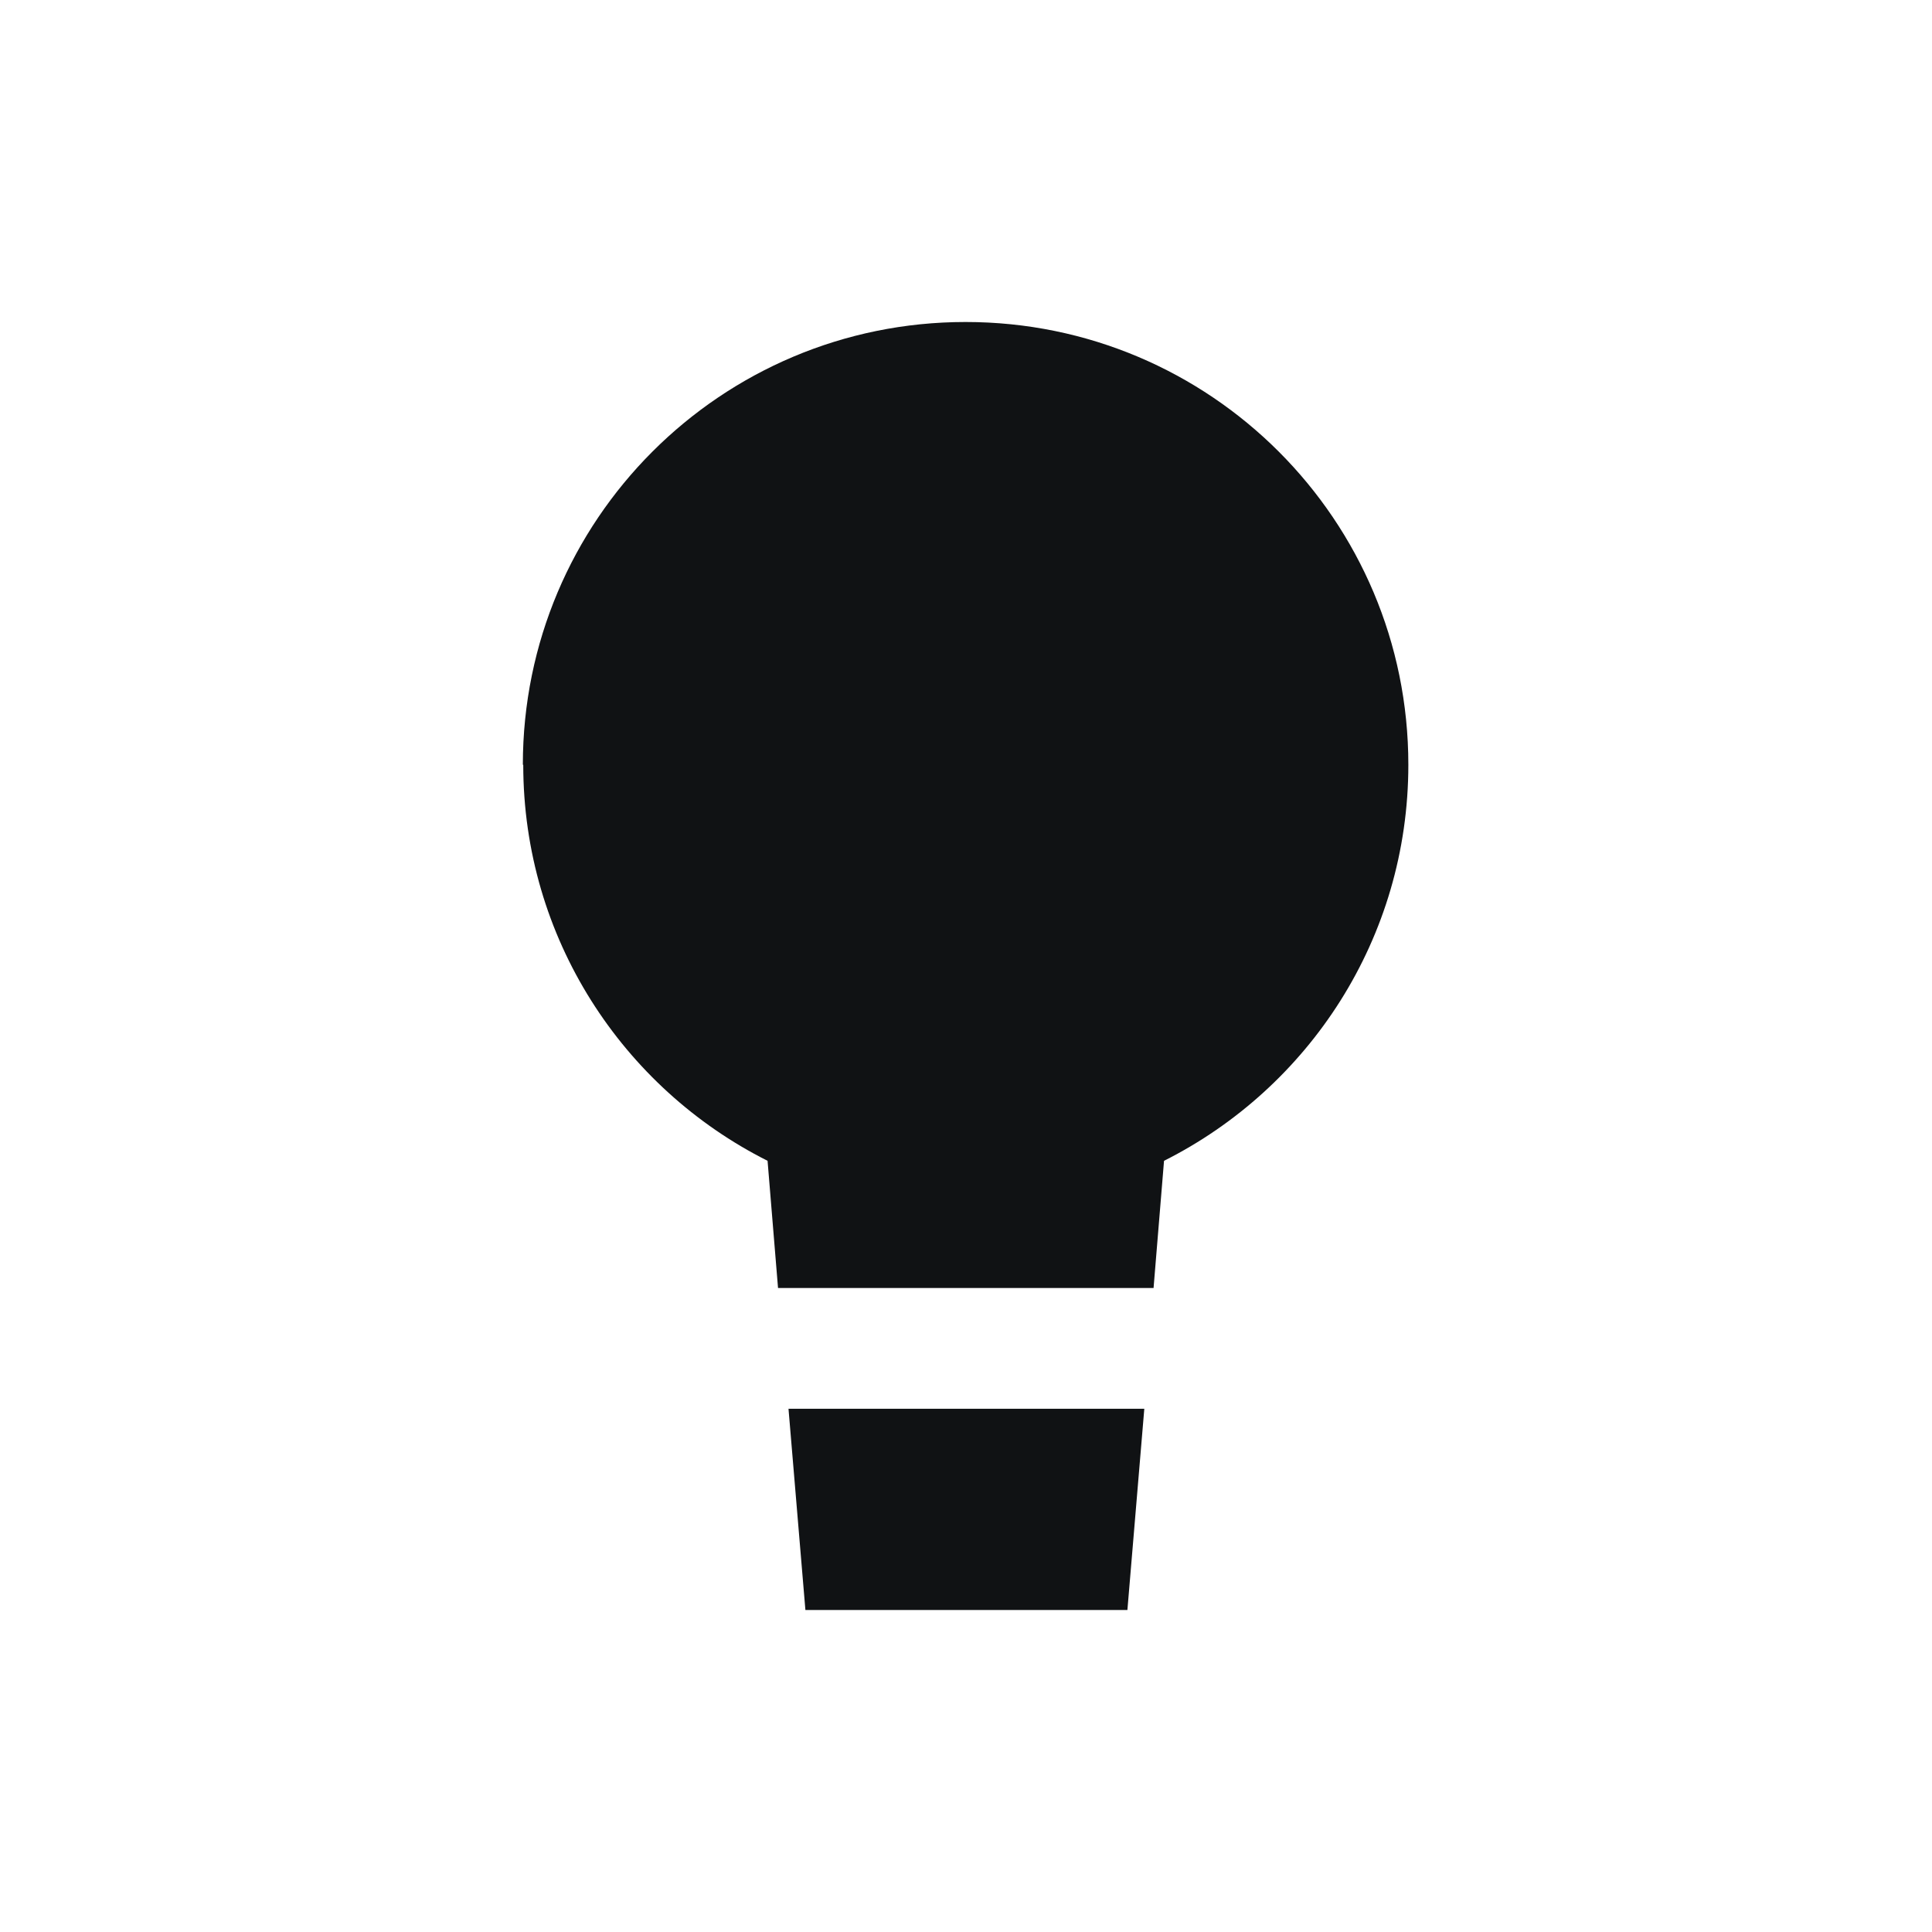 <?xml version="1.0" encoding="UTF-8"?><svg id="Icons" xmlns="http://www.w3.org/2000/svg" xmlns:xlink="http://www.w3.org/1999/xlink" viewBox="0 0 48 48"><defs><style>.cls-1{clip-path:url(#clippath);}.cls-2{fill:none;}.cls-2,.cls-3{stroke-width:0px;}.cls-3{fill:#101214;}</style><clipPath id="clippath"><rect class="cls-2" width="48" height="48"/></clipPath></defs><g id="brand-icon_lightbulb"><g class="cls-1"><path class="cls-3" d="M13,19c0,4.3,2.47,8.03,6.07,9.84l.26,3.16h9.33l.26-3.16c3.6-1.81,6.07-5.53,6.07-9.84,0-6.08-4.92-11-11-11s-11,4.92-11,11Z"/><path class="cls-3" d="M28.42,35h-8.83l.42,5h8l.42-5Z"/></g></g></svg>